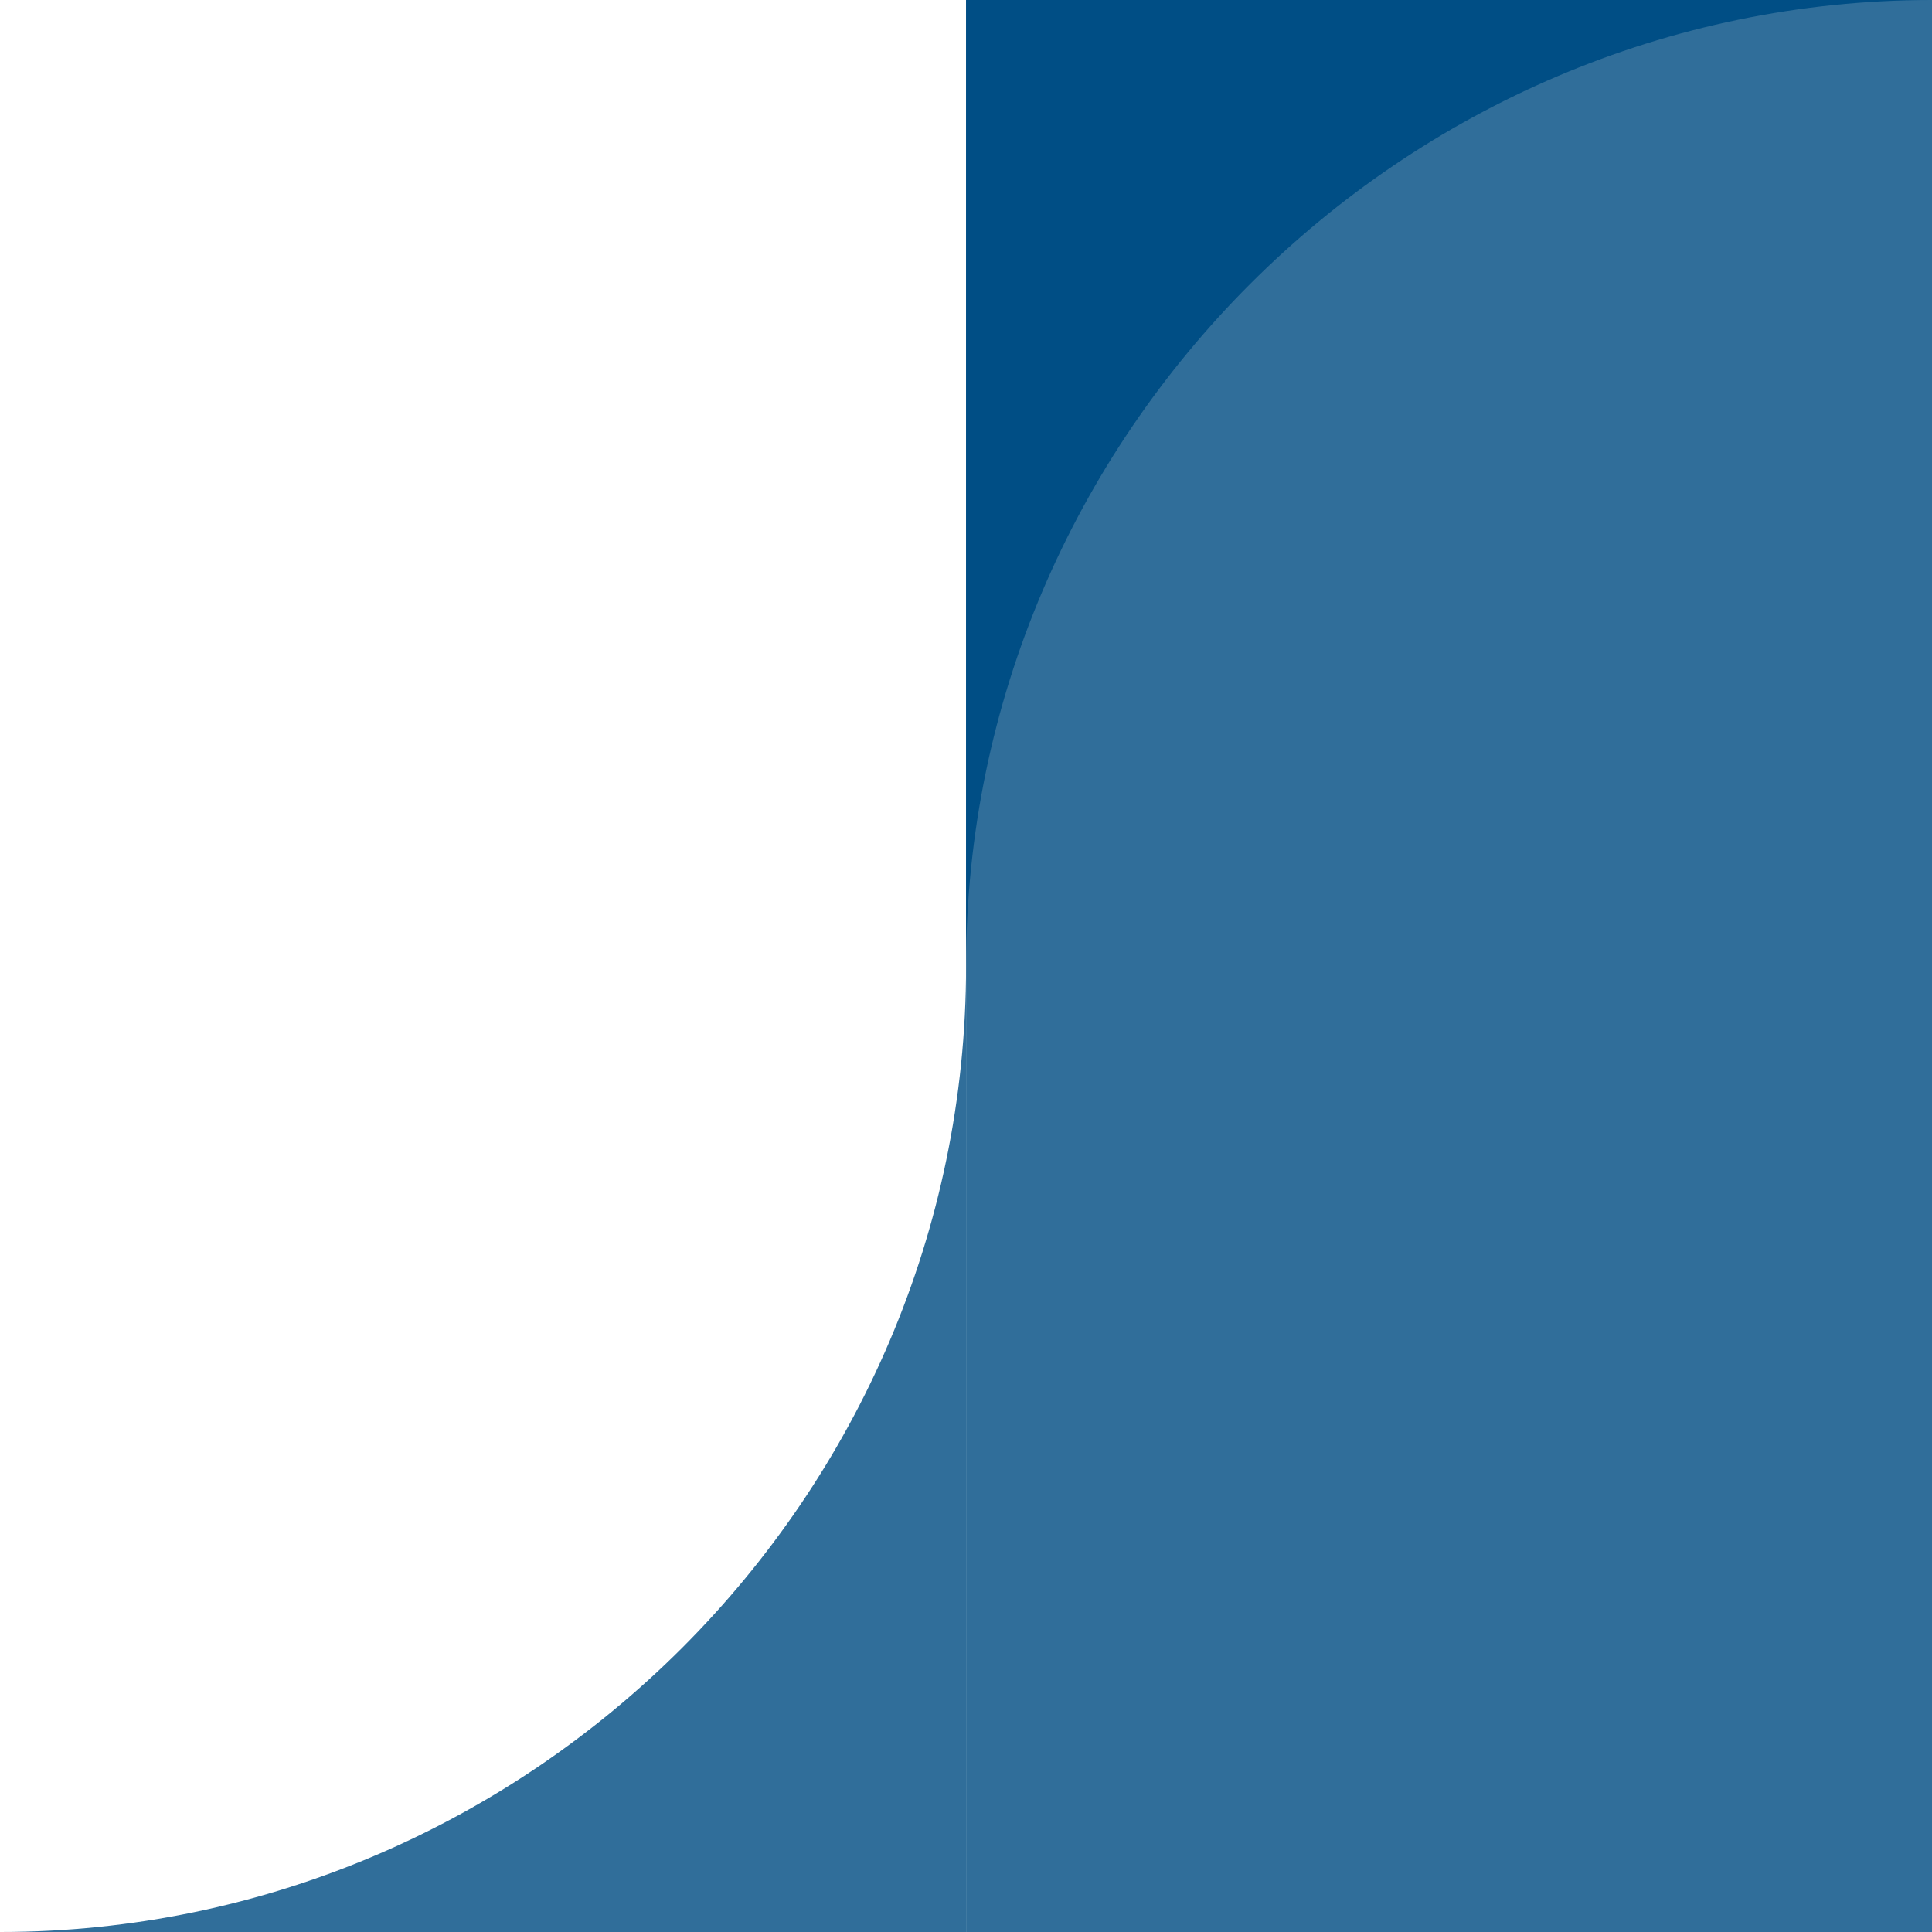 <?xml version="1.0" encoding="utf-8"?>
<!-- Generator: Adobe Illustrator 24.2.3, SVG Export Plug-In . SVG Version: 6.00 Build 0)  -->
<svg version="1.1" id="Layer_1" xmlns="http://www.w3.org/2000/svg" xmlns:xlink="http://www.w3.org/1999/xlink" x="0px" y="0px"
	 viewBox="0 0 1417.3 1417.3" style="enable-background:new 0 0 1417.3 1417.3;" xml:space="preserve">
<style type="text/css">
	.st0{fill:#306E9A;}
	.st1{fill:#004E85;}
</style>
<g>
	<rect x="708.7" y="0" class="st0" width="708.7" height="1417.3"/>
	<path class="st0" d="M0,1417.3h708.7V708.7C708.7,1097.9,389.2,1417.3,0,1417.3z"/>
</g>
<path class="st1" d="M1417.3,0L708.7,0v708.7C708.7,319.4,1028.1,0,1417.3,0z"/>
</svg>
